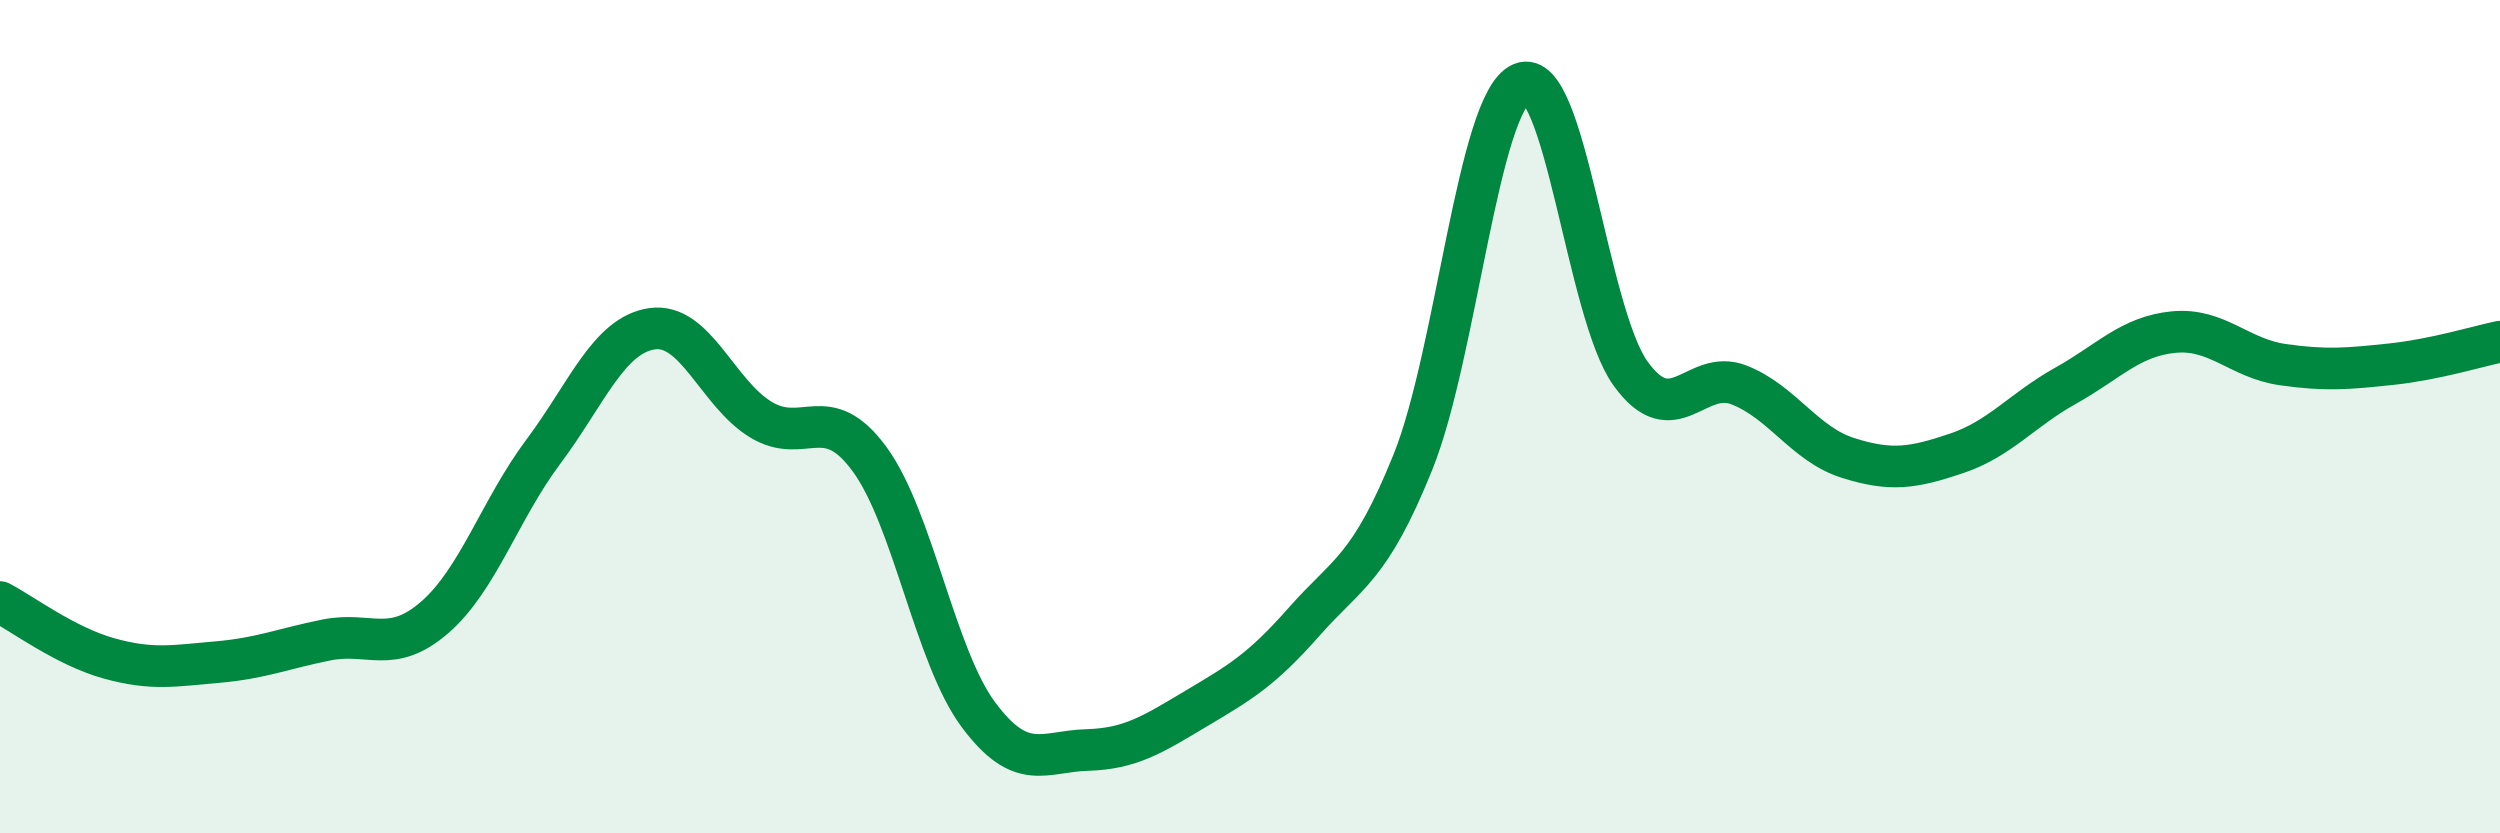 
    <svg width="60" height="20" viewBox="0 0 60 20" xmlns="http://www.w3.org/2000/svg">
      <path
        d="M 0,14.45 C 0.52,14.72 1.57,15.51 2.61,15.8 C 3.65,16.09 4.18,15.98 5.22,15.89 C 6.26,15.8 6.79,15.57 7.83,15.36 C 8.87,15.15 9.39,15.72 10.43,14.82 C 11.47,13.92 12,12.23 13.04,10.84 C 14.08,9.45 14.61,8.04 15.65,7.89 C 16.69,7.74 17.22,9.44 18.26,10.07 C 19.3,10.7 19.83,9.6 20.87,11.02 C 21.91,12.44 22.44,15.75 23.48,17.15 C 24.52,18.55 25.05,18.03 26.09,18 C 27.13,17.97 27.66,17.63 28.7,17.01 C 29.74,16.39 30.26,16.1 31.3,14.92 C 32.34,13.74 32.87,13.67 33.91,11.09 C 34.95,8.51 35.48,2.43 36.52,2 C 37.56,1.57 38.09,7.51 39.13,8.96 C 40.17,10.41 40.7,8.83 41.74,9.24 C 42.78,9.65 43.31,10.66 44.35,10.99 C 45.39,11.32 45.92,11.23 46.96,10.88 C 48,10.53 48.53,9.84 49.57,9.26 C 50.61,8.68 51.13,8.07 52.17,7.97 C 53.21,7.87 53.74,8.6 54.78,8.75 C 55.82,8.9 56.35,8.85 57.39,8.74 C 58.43,8.63 59.48,8.31 60,8.2L60 20L0 20Z"
        fill="#008740"
        opacity="0.1"
        stroke-linecap="round"
        stroke-linejoin="round"
      />
      <path
        d="M 0,14.45 C 0.52,14.72 1.57,15.51 2.61,15.8 C 3.65,16.09 4.18,15.98 5.22,15.89 C 6.26,15.8 6.79,15.57 7.83,15.36 C 8.87,15.15 9.39,15.72 10.43,14.82 C 11.47,13.92 12,12.23 13.04,10.84 C 14.08,9.45 14.61,8.04 15.65,7.89 C 16.69,7.74 17.22,9.44 18.26,10.07 C 19.3,10.7 19.83,9.6 20.87,11.02 C 21.91,12.44 22.44,15.75 23.48,17.15 C 24.52,18.55 25.05,18.03 26.09,18 C 27.13,17.97 27.66,17.63 28.7,17.01 C 29.74,16.39 30.26,16.1 31.3,14.92 C 32.34,13.74 32.87,13.67 33.91,11.09 C 34.95,8.51 35.48,2.43 36.52,2 C 37.56,1.57 38.09,7.51 39.13,8.96 C 40.17,10.41 40.7,8.83 41.74,9.24 C 42.78,9.65 43.31,10.66 44.35,10.99 C 45.39,11.32 45.92,11.23 46.96,10.88 C 48,10.53 48.53,9.84 49.57,9.26 C 50.61,8.68 51.13,8.07 52.17,7.97 C 53.21,7.87 53.74,8.6 54.78,8.75 C 55.82,8.9 56.35,8.85 57.39,8.74 C 58.43,8.63 59.48,8.31 60,8.2"
        stroke="#008740"
        stroke-width="1"
        fill="none"
        stroke-linecap="round"
        stroke-linejoin="round"
      />
    </svg>
  